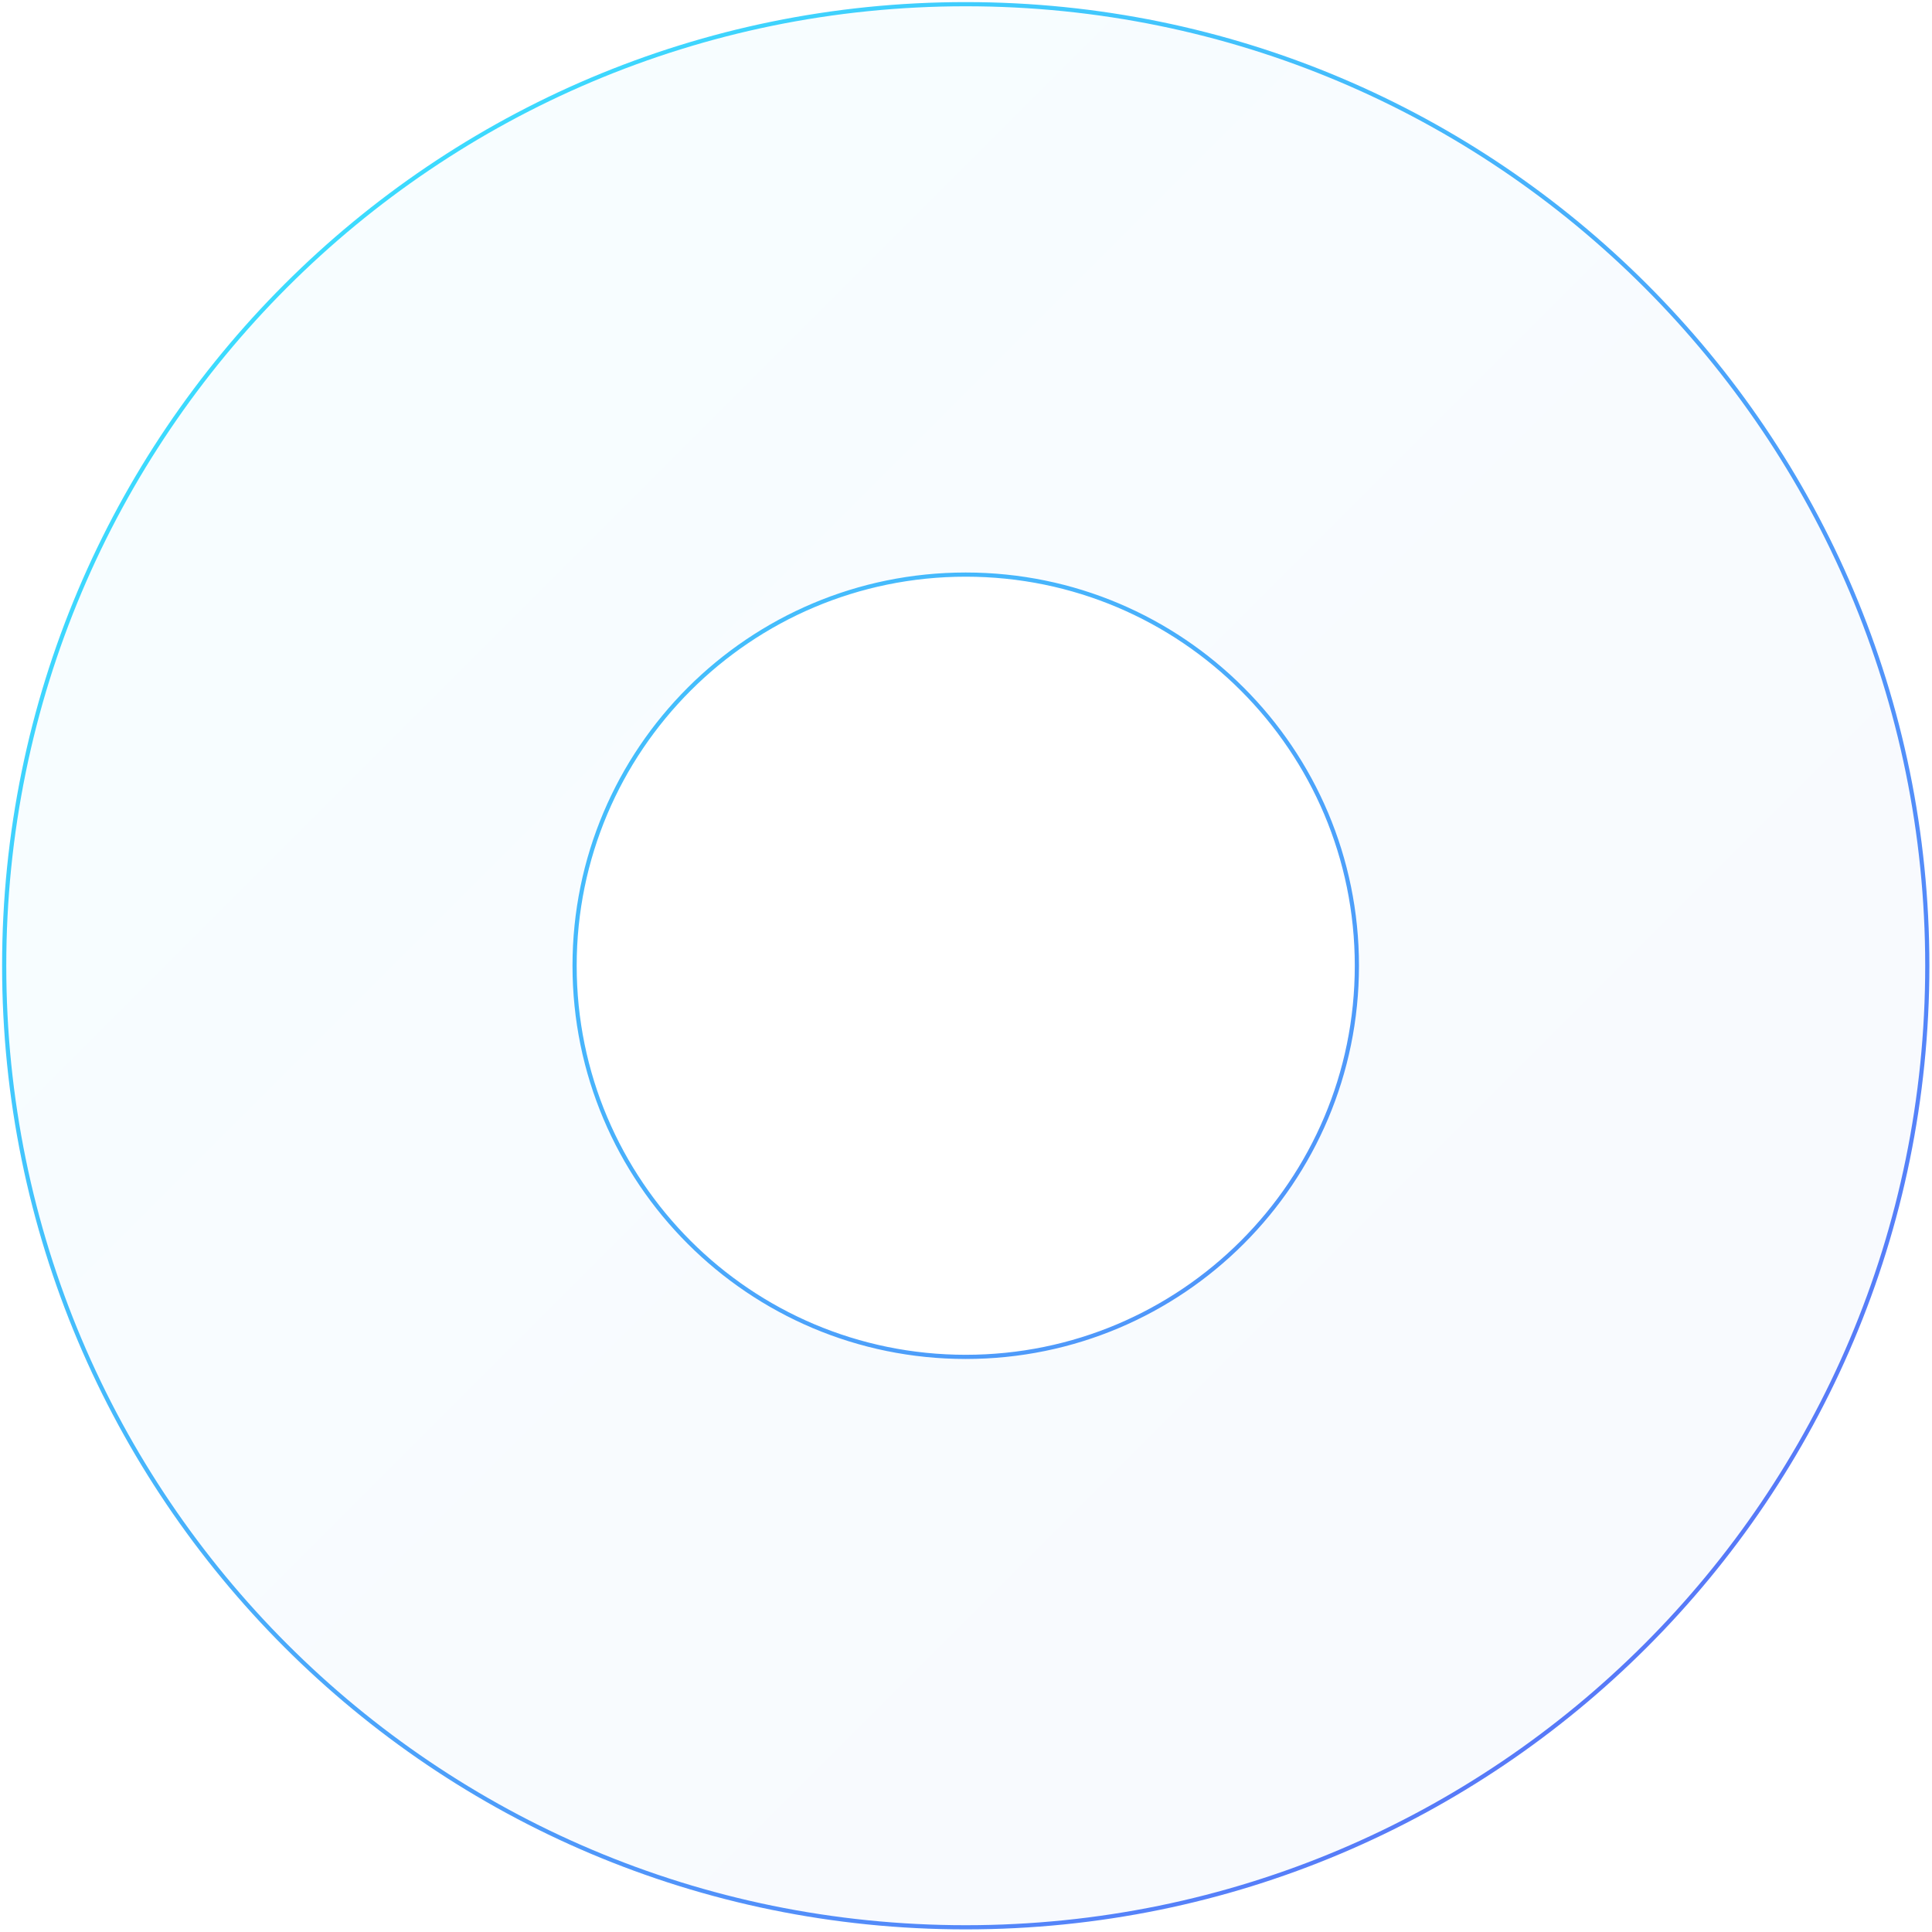 <?xml version="1.0" encoding="utf-8"?>
<svg xmlns="http://www.w3.org/2000/svg" fill="none" height="100%" overflow="visible" preserveAspectRatio="none" style="display: block;" viewBox="0 0 462 462" width="100%">
<path clip-rule="evenodd" d="M230.937 137.404C179.28 137.404 137.403 179.28 137.403 230.937C137.403 282.595 179.28 324.471 230.937 324.471C282.595 324.471 324.471 282.595 324.471 230.937C324.471 179.28 282.595 137.404 230.937 137.404ZM1 230.937C1 103.946 103.946 1 230.937 1C357.928 1 460.875 103.946 460.875 230.937C460.875 357.928 357.928 460.875 230.937 460.875C103.946 460.875 1 357.928 1 230.937Z" fill="url(#paint0_linear_0_10309)" fill-opacity="0.03" fill-rule="evenodd" id="Forme 1" stroke="url(#paint1_linear_0_10309)" stroke-opacity="0.78"/>
<defs>
<linearGradient gradientUnits="userSpaceOnUse" id="paint0_linear_0_10309" x1="1" x2="408.181" y1="15.371" y2="422.552">
<stop stop-color="#00E8FF"/>
<stop offset="1" stop-color="#2C4CF6"/>
</linearGradient>
<linearGradient gradientUnits="userSpaceOnUse" id="paint1_linear_0_10309" x1="1" x2="408.181" y1="15.371" y2="422.552">
<stop stop-color="#00E8FF"/>
<stop offset="1" stop-color="#2C4CF6"/>
</linearGradient>
</defs>
</svg>